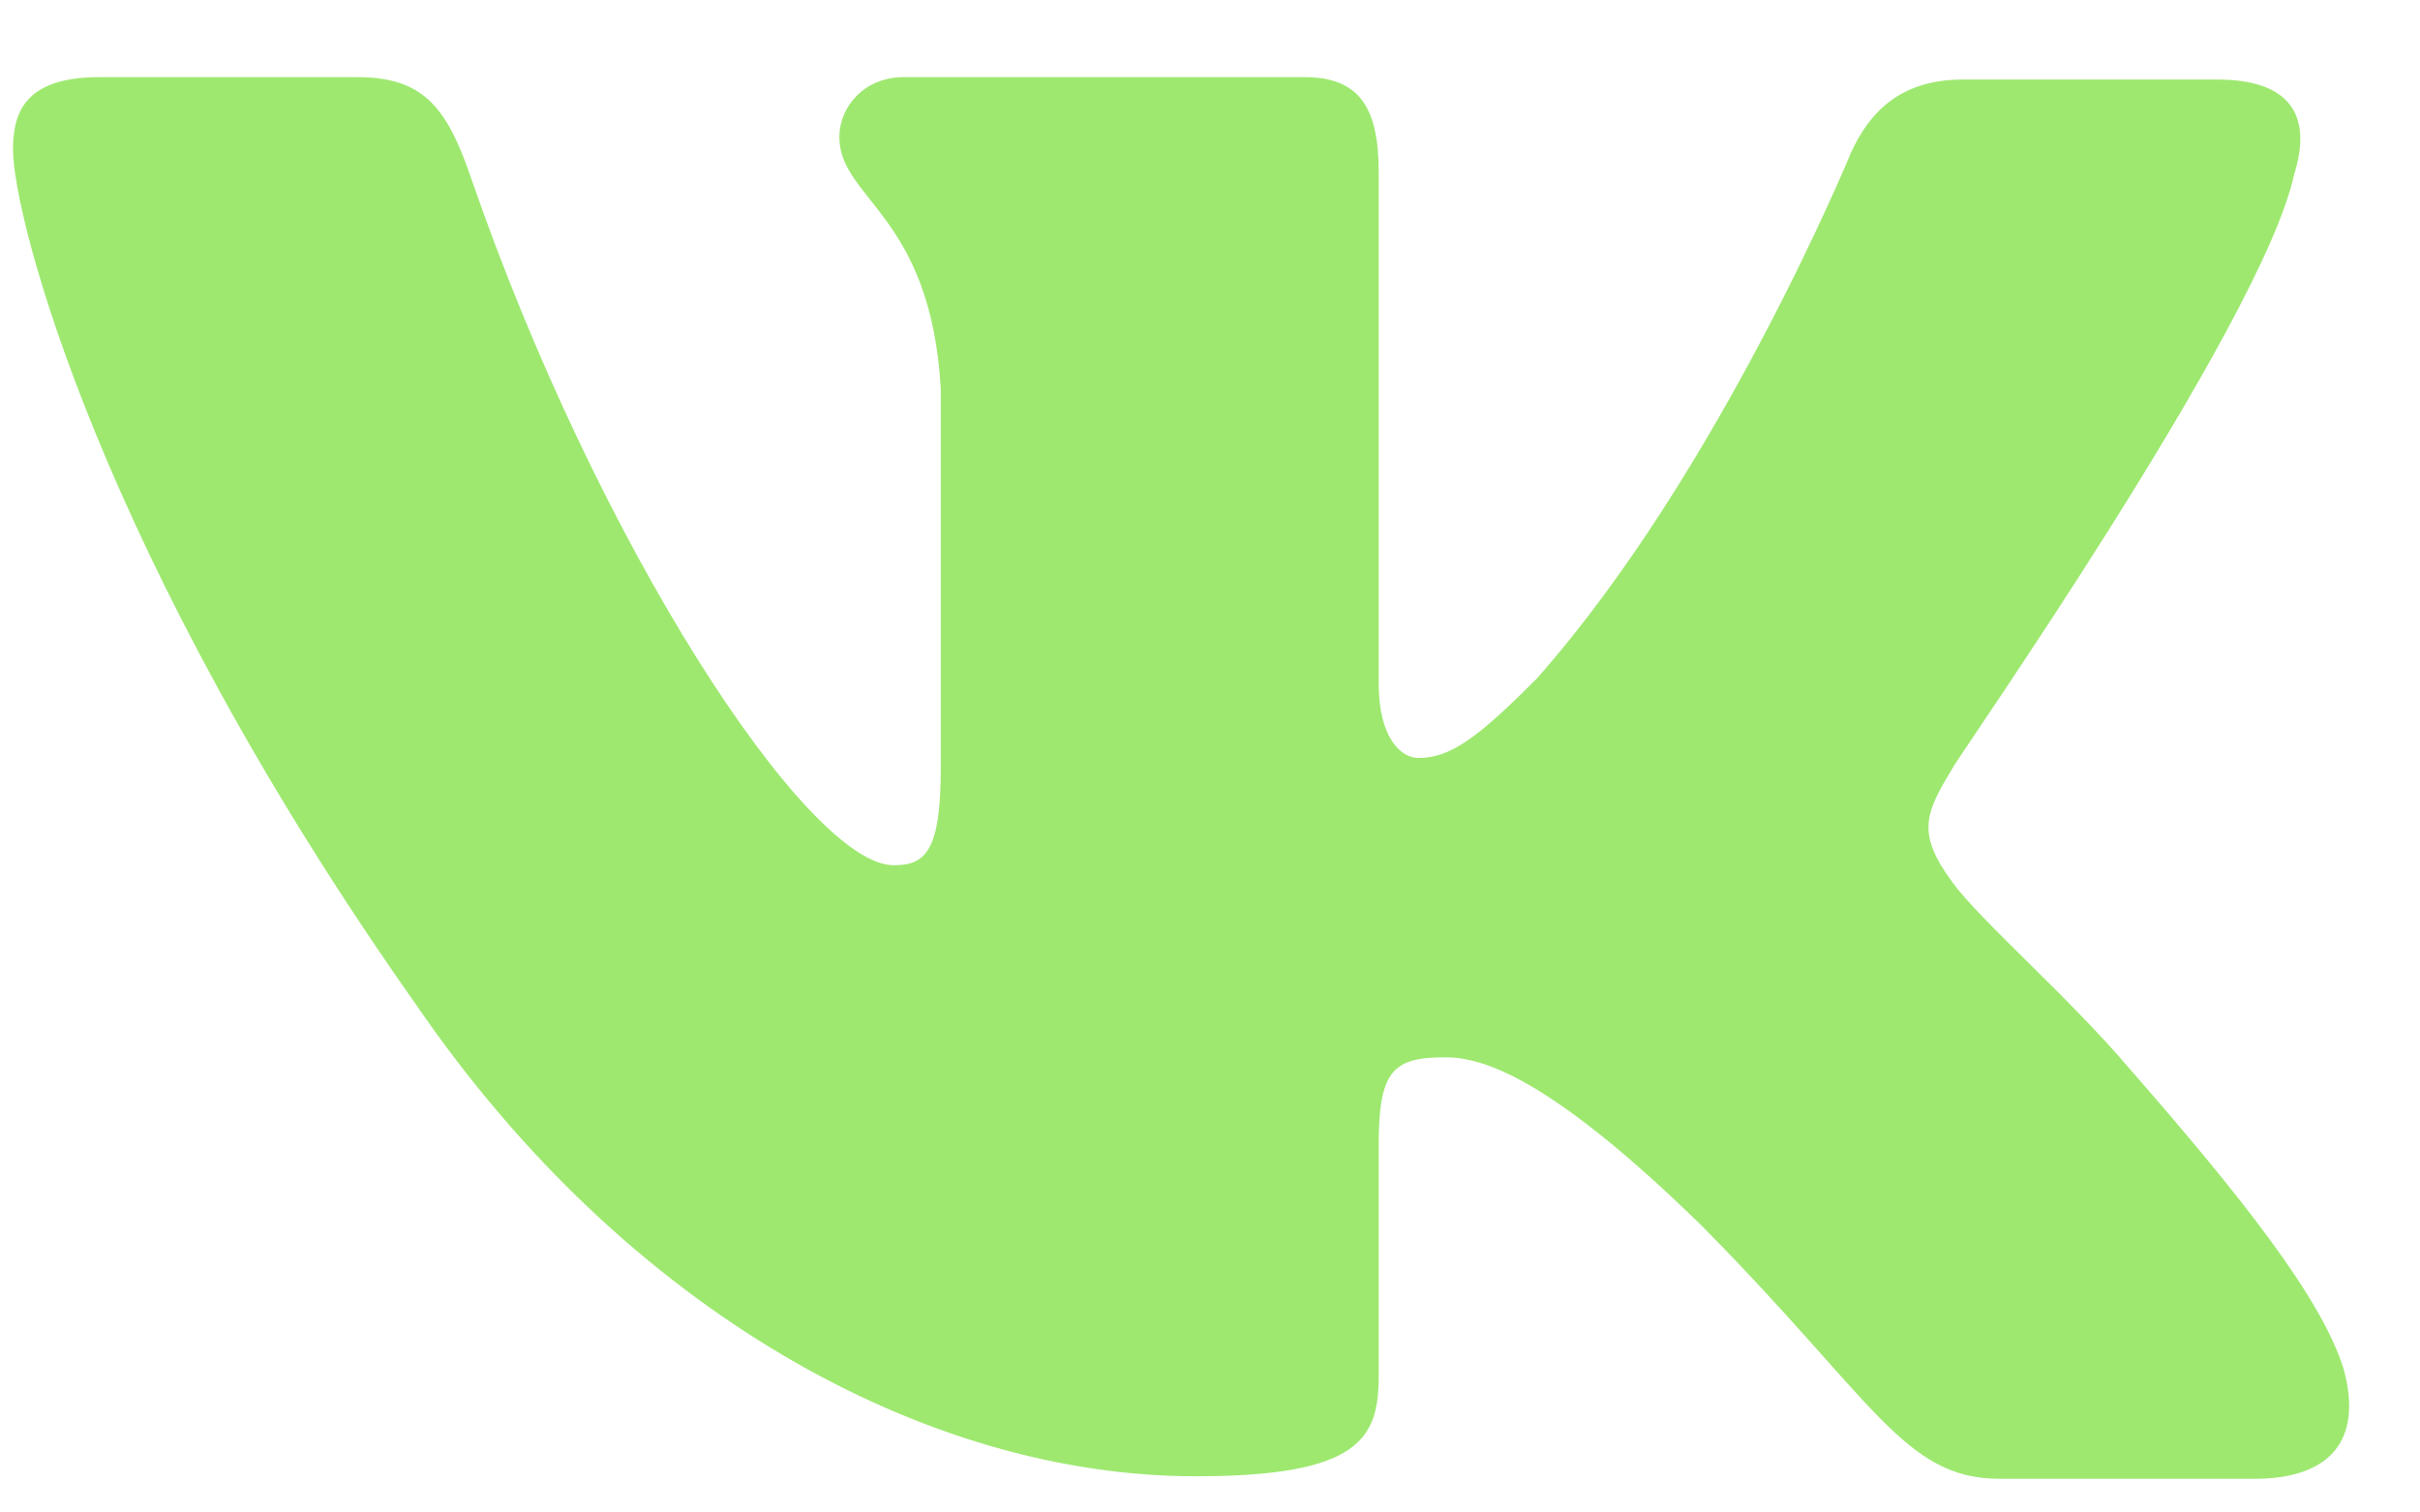<svg width="24" height="15" viewBox="0 0 24 15" fill="none" xmlns="http://www.w3.org/2000/svg">
<path fill-rule="evenodd" clip-rule="evenodd" d="M22.752 1.729C22.924 1.185 22.752 0.789 21.992 0.789H19.464C18.826 0.789 18.532 1.136 18.36 1.507C18.36 1.507 17.059 4.673 15.244 6.726C14.655 7.319 14.385 7.517 14.066 7.517C13.894 7.517 13.673 7.319 13.673 6.775V1.705C13.673 1.061 13.477 0.765 12.937 0.765H8.962C8.57 0.765 8.324 1.061 8.324 1.358C8.324 1.977 9.232 2.125 9.33 3.857V7.616C9.33 8.433 9.183 8.581 8.864 8.581C8.005 8.581 5.92 5.39 4.668 1.754C4.423 1.037 4.177 0.765 3.539 0.765H0.988C0.251 0.765 0.129 1.111 0.129 1.482C0.129 2.15 0.988 5.514 4.128 9.966C6.214 13.009 9.183 14.641 11.858 14.641C13.477 14.641 13.673 14.27 13.673 13.652V11.351C13.673 10.609 13.821 10.486 14.336 10.486C14.704 10.486 15.367 10.684 16.863 12.143C18.581 13.874 18.875 14.666 19.832 14.666H22.36C23.096 14.666 23.439 14.295 23.243 13.578C23.022 12.86 22.188 11.821 21.108 10.585C20.519 9.892 19.636 9.125 19.366 8.754C18.998 8.259 19.096 8.062 19.366 7.616C19.341 7.616 22.433 3.213 22.752 1.729Z" fill="#9EE870"/>
</svg>
